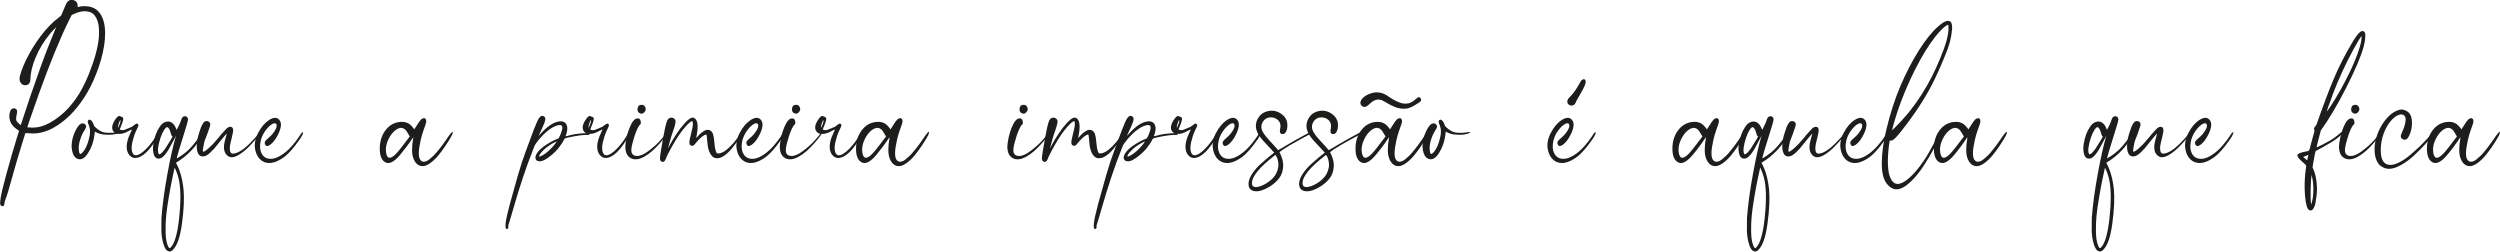 <?xml version="1.0" encoding="UTF-8"?><svg id="Layer_1" xmlns="http://www.w3.org/2000/svg" viewBox="0 0 464.97 46.79"><defs><style>.cls-1{fill:#1d1d1b;}</style></defs><g><path class="cls-1" d="M15.75,1.15c1.3,0,2.27,.47,2.9,1.42,.6,.9,.9,2.1,.9,3.59,0,.82-.07,1.63-.2,2.43-.27,1.63-.74,3.32-1.42,5.05-.67,1.74-1.45,3.26-2.31,4.56-.79,1.21-1.65,2.28-2.56,3.19-.67,.67-1.45,1.3-2.31,1.89-1.27,.84-2.54,1.34-3.8,1.5-.54,.06-1.09,.06-1.64,0-.12-.01-.28-.02-.47-.02l-.13,.02-.4,1.28c-.67,2.1-1.54,5.03-2.58,8.8-.18,.66-.32,1.13-.43,1.42-.02,.04-.06,.18-.13,.39-.08,.22-.13,.38-.18,.48-.12,.36-.18,.61-.18,.76,0,.18-.07,.31-.2,.4-.12,.06-.23,.06-.34,0-.04-.03-.1-.08-.16-.16-.06-.1-.09-.26-.09-.47,0-.1,.04-.42,.11-.94,.12-.76,.49-2.3,1.12-4.6,.67-2.44,1.32-4.66,1.93-6.65,.04-.18,.1-.36,.17-.55,.07-.19,.12-.33,.15-.42l.04-.16s-.07-.1-.2-.18c-.34-.22-.64-.46-.88-.72-.39-.4-.62-.9-.7-1.48-.04-.27-.04-.51,0-.72,.06-.45,.18-.76,.36-.94,.15-.13,.33-.19,.53-.17s.36,.12,.46,.28c.09,.15,.1,.39,.02,.72-.09,.39-.13,.73-.13,1.01,0,.15,.04,.28,.11,.38,.13,.18,.25,.31,.34,.38,.25,.24,.4,.34,.43,.31,.06-.19,.13-.4,.2-.63,.85-2.68,2.01-6.05,3.46-10.11,.64-1.83,1.47-3.95,2.47-6.38,.13-.33,.26-.64,.38-.92l.07-.13h-.02s-.2,.18-.46,.46c-.26,.28-.45,.49-.57,.64-1.18,1.38-2.12,2.91-2.81,4.6-.6,1.44-.91,2.73-.94,3.89,0,.37-.07,.65-.2,.83-.08,.12-.19,.22-.36,.29-.22,.1-.48,.11-.76,.02-.28-.1-.49-.33-.63-.67-.1-.27-.1-.61,0-1.01,.3-1.18,.89-2.58,1.77-4.18,.85-1.53,1.79-2.9,2.81-4.13,.58-.69,1.18-1.31,1.8-1.86,.15-.13,.56-.47,1.24-1.01,.06-.06,.21-.39,.45-.99,.31-.76,.53-1.24,.64-1.44,.11-.19,.28-.34,.51-.45,.09-.04,.24-.07,.45-.07,.16,0,.31,.03,.45,.09,.45,.21,.65,.57,.61,1.08,0,.1,.01,.16,.04,.16,.39-.12,.82-.18,1.3-.18Zm2.63,5.88c.06-.73,.06-1.39,0-1.98-.09-.88-.34-1.59-.74-2.13-.3-.42-.75-.68-1.35-.79-.78-.13-1.64,.03-2.58,.49l-.38,.18-.49,.97c-1.69,3.41-3.57,8-5.64,13.77-1.44,4.06-2.14,6.1-2.11,6.13,.07,0,.15,0,.22,.02,.51,.06,1,.06,1.46,0,1.08-.13,2.2-.6,3.37-1.39,.81-.55,1.51-1.13,2.11-1.72,.6-.59,1.23-1.34,1.89-2.26,.84-1.18,1.64-2.71,2.4-4.58,1.05-2.62,1.66-4.86,1.84-6.72Z"/><path class="cls-1" d="M21.99,24.57c.1-.01,.16,0,.16,.07,0,.04-.05,.09-.16,.13-.17,.08-.43,.15-.79,.22-.36,.08-.88,.09-1.56,.06-.68-.04-1.28-.19-1.79-.46l-.22-.11-.02,.29c-.15,1.44-.58,2.7-1.3,3.8-.27,.42-.56,.72-.88,.9-.31,.17-.61,.2-.9,.11-.64-.19-1.03-.82-1.17-1.89-.06-.37-.05-.82,.02-1.33,.1-.69,.33-1.38,.67-2.07,.34-.69,.68-1.12,1.01-1.28,.09-.04,.2-.07,.34-.07,.25,.03,.43,.13,.54,.31,.04,.08,.07,.18,.07,.31,0,.15-.09,.36-.27,.63-.34,.49-.64,1.15-.88,1.95-.18,.63-.25,1.2-.2,1.71,.04,.52,.14,.79,.29,.79,.09,0,.22-.1,.4-.29,.18-.19,.34-.42,.49-.67,.36-.63,.64-1.44,.83-2.45,.04-.19,.07-.46,.07-.81,0-.42-.08-.8-.22-1.15-.13-.28-.2-.5-.2-.65,0-.13,.05-.24,.16-.31,.1-.07,.22-.08,.34-.02,.25,.15,.46,.47,.63,.97,.03,.12,.11,.25,.25,.38,.34,.33,.69,.58,1.04,.76,.35,.18,.74,.28,1.18,.29,.43,.02,.76,.02,.99,0,.22-.01,.58-.06,1.08-.13Z"/><path class="cls-1" d="M29.4,24.73c.06-.1,.13-.17,.2-.19,.07-.02,.12,0,.13,.06,.01,.06,0,.16-.07,.29-1.65,3-3.16,4.49-4.54,4.49-.09,0-.19-.01-.31-.04-.27-.07-.52-.24-.74-.49-.22-.25-.37-.58-.45-.97-.18-.88,.07-2.01,.74-3.37,.13-.27,.2-.42,.2-.45,0,.02-.02,.03-.07,.04-.12,.06-.22,.1-.29,.13-.17,.08-.28,.13-.34,.16-.33,.22-.76,.39-1.28,.49-.34,.04-.61,.04-.79,0-.36-.07-.62-.27-.79-.58-.3-.6-.1-1.35,.58-2.27,.31-.42,.58-.55,.79-.4,.01,.02,.09,.04,.22,.09,.15,.04,.25,.12,.31,.22,.09,.18-.04,.7-.4,1.55-.03,.08-.06,.16-.1,.26-.04,.1-.07,.18-.1,.24l-.02,.07s.04,.06,.13,.09c.3,.1,.62,.08,.97-.09,.13-.07,.25-.12,.34-.13,.06-.01,.19-.07,.4-.18,.15-.07,.25-.11,.29-.11,.06,0,.14-.05,.25-.16,.04-.03,.12-.08,.22-.16,.04-.03,.1-.07,.18-.13,.07-.06,.12-.09,.13-.09,.1-.07,.17-.11,.2-.11,.09-.01,.17,.01,.25,.08,.07,.07,.11,.15,.11,.26,0,.08-.12,.36-.36,.85-.15,.3-.29,.65-.43,1.04-.13,.4-.25,.83-.36,1.29-.1,.46-.14,.9-.1,1.31,.04,.41,.16,.72,.37,.93,.09,.09,.22,.13,.4,.13,.49,0,1.14-.4,1.94-1.21,.8-.81,1.52-1.79,2.15-2.94Zm-7.28-1.3c.24-.54,.33-.9,.27-1.08-.02-.04-.04-.01-.09,.09l-.04,.07c-.18,.42-.28,.77-.31,1.06l.02,.2s.07-.11,.16-.34Z"/><path class="cls-1" d="M37.53,24.77c.13-.19,.23-.25,.29-.16,.03,.06,0,.17-.07,.31-1.14,2.25-2.82,4.03-5.03,5.35,.75,1.33,1.22,3.01,1.42,5.03,.15,1.6,.05,3.68-.29,6.24-.34,2.56-.92,4.21-1.73,4.96-.24,.24-.49,.32-.74,.25-.43-.1-.77-.59-1.01-1.45-.24-.86-.36-1.73-.36-2.61s0-1.61,.02-2.19c.18-2.4,.55-5.1,1.1-8.11,.55-3.01,1.07-5.33,1.55-6.96l.07-.22-.2,.4c-.24,.45-.61,1.14-1.12,2.07-.54,.93-1.03,1.5-1.48,1.73-.13,.06-.28,.09-.43,.09s-.28-.02-.38-.07c-.33-.15-.54-.52-.63-1.12-.09-.49-.08-1.02,.02-1.57,.21-1.27,.59-2.31,1.15-3.12,.27-.42,.56-.7,.88-.85,.27-.13,.52-.19,.76-.18,.24,.02,.47,.1,.7,.27,.3,.22,.55,.58,.74,1.08l.09,.22,.27-.52c.21-.4,.35-.72,.43-.94,.15-.48,.28-.78,.4-.9s.26-.18,.43-.19c.16,0,.31,.05,.43,.17,.1,.12,.16,.26,.16,.43,0,.22-.24,1.09-.72,2.58-.91,2.88-1.37,4.44-1.37,4.69,.6-.36,1.13-.72,1.59-1.09,.46-.37,.9-.79,1.3-1.27,.4-.48,.7-.85,.89-1.1,.19-.25,.48-.67,.89-1.26Zm-6.85,2.94c.1-.15,.27-.41,.51-.79,.23-.37,.45-.72,.64-1.04,.19-.32,.28-.48,.27-.48-.06,0-.13-.09-.22-.27-.04-.09-.09-.22-.13-.4-.1-.42-.25-.74-.45-.97-.08-.07-.14-.11-.2-.11-.17,0-.36,.18-.6,.55-.23,.37-.45,.83-.64,1.4-.48,1.47-.6,2.47-.36,3.01,.03,.08,.07,.1,.11,.09,.06,0,.13-.02,.2-.07,.22-.12,.52-.43,.88-.92Zm2.63,5.93c-.15-.82-.43-1.65-.83-2.47-.22,1.06-.4,1.89-.53,2.49-.13,.6-.31,1.59-.55,2.98-.24,1.38-.4,2.54-.49,3.47-.09,.93-.13,1.91-.11,2.95,.01,1.04,.13,1.85,.34,2.44,.15,.43,.29,.65,.43,.65,.03,0,.09-.04,.18-.13,.72-.72,1.24-2.5,1.56-5.35,.32-2.85,.33-5.19,.01-7.03Z"/><path class="cls-1" d="M48.25,24.62c.04-.07,.1-.09,.17-.04s.05,.15-.06,.31c-.1,.17-.34,.46-.7,.89s-.79,.91-1.3,1.44c-.51,.53-1.06,1-1.66,1.4-.6,.4-1.12,.61-1.55,.63-.39,.02-.74-.15-1.04-.49-.31-.34-.46-.81-.46-1.39,0-.33,.05-.7,.15-1.11,.1-.41,.19-.74,.27-1,.08-.25,.12-.39,.1-.4-.02-.01-.09,.06-.22,.21s-.3,.36-.51,.6c-.2,.24-.39,.46-.55,.67-.3,.39-.49,.62-.56,.7-.03,.03-.1,.11-.2,.24-.1,.13-.18,.22-.22,.28-.55,.61-1,1.03-1.33,1.24-.09,.08-.23,.15-.43,.22-.12,.04-.27,.07-.45,.07-.22,0-.43-.07-.61-.22-.18-.15-.31-.4-.4-.74-.15-.6-.13-1.35,.04-2.27,.09-.46,.19-.82,.29-1.08,0-.01,0-.04,.02-.09,.02-.04,.03-.1,.06-.17s.04-.13,.06-.19c.31-1.02,.64-1.6,.97-1.75,.16-.07,.33-.09,.49-.04,.43,.13,.58,.45,.43,.94-.42,1.26-.69,2.01-.81,2.25-.19,.42-.34,.99-.45,1.71-.09,.52-.09,.79,0,.79,.1,0,.28-.09,.54-.27,.22-.15,.65-.54,1.28-1.17,.39-.42,.76-.85,1.12-1.28,.25-.33,.43-.55,.54-.65,.07-.07,.19-.2,.34-.38,.37-.45,.67-.72,.88-.81,.13-.06,.25-.09,.34-.09,.24,.02,.4,.11,.47,.29,.07,.18,.09,.42,.03,.73-.05,.31-.12,.62-.2,.94-.08,.32-.17,.68-.26,1.07-.09,.39-.13,.72-.13,.99,0,.66,.2,.98,.61,.97,.42-.01,.9-.19,1.44-.53s1.05-.75,1.54-1.24,.88-.9,1.19-1.25c.31-.34,.56-.64,.75-.9Z"/><path class="cls-1" d="M55.75,25.2c.33-.49,.53-.69,.61-.58,.06,.08-.02,.31-.25,.72-.04,.09-.16,.28-.35,.56-.19,.28-.49,.69-.9,1.22-.41,.53-.85,1.03-1.31,1.48-.46,.46-1.01,.86-1.65,1.2-.64,.34-1.25,.52-1.83,.52-.69-.01-1.27-.25-1.73-.72-.46-.46-.76-1.09-.9-1.89-.16-.97,.03-1.99,.6-3.05,.56-1.06,1.24-1.85,2.02-2.35,.79-.5,1.4-.53,1.83-.08,.52,.52,.48,1.42-.13,2.7-.46,.96-.99,1.64-1.57,2.04-.48,.31-.79,.24-.92-.22-.06-.19-.03-.37,.08-.52,.11-.15,.31-.35,.61-.6s.54-.49,.73-.73c.64-.79,.88-1.38,.72-1.77-.15-.3-.48-.28-.99,.07-.24,.17-.49,.4-.74,.7-.57,.66-.96,1.39-1.17,2.2-.24,.99-.18,1.81,.17,2.47,.35,.66,.92,.98,1.7,.97,.75-.01,1.59-.37,2.52-1.08,.93-.7,1.89-1.79,2.88-3.26Z"/><path class="cls-1" d="M83.67,25.02c.33-.45,.51-.6,.54-.45,.01,.12-.04,.31-.16,.58-.06,.1-.18,.32-.36,.64-.18,.32-.48,.79-.9,1.42-.42,.62-.85,1.19-1.28,1.72-.43,.52-.92,.99-1.47,1.39-.55,.4-1.04,.6-1.49,.58-.57-.01-1.03-.3-1.38-.85-.35-.55-.53-1.26-.53-2.11,0-.72,.07-1.44,.2-2.16,.03-.16,.04-.25,.02-.25s-.08,.09-.2,.27c-.63,.96-1.39,1.97-2.27,3.03-1.17,1.39-2.13,1.81-2.88,1.26-.6-.43-.89-1.27-.88-2.49,.02-1.47,.44-2.68,1.28-3.64,.76-.87,1.73-1.3,2.9-1.3,.22,0,.44,.03,.64,.09,.2,.06,.37,.13,.52,.21,.14,.08,.28,.19,.42,.31,.13,.13,.24,.24,.3,.33s.15,.19,.24,.29l.11,.18c.37-.6,.68-1.07,.92-1.42,.24-.34,.46-.55,.67-.63,.21-.07,.37-.06,.47,.04,.1,.1,.16,.23,.18,.38,.01,.17-.02,.38-.11,.65s-.23,.68-.43,1.22c-.19,.55-.36,1.12-.49,1.72-.45,1.95-.47,3.18-.07,3.71,.18,.22,.39,.34,.63,.34,.16,0,.34-.04,.53-.12,.19-.08,.38-.21,.58-.38,.2-.17,.4-.34,.58-.51,.19-.16,.4-.39,.64-.67,.24-.28,.44-.52,.6-.72,.16-.19,.36-.46,.6-.79,.24-.33,.41-.56,.51-.71,.1-.14,.25-.37,.46-.67,.21-.31,.33-.48,.36-.51Zm-11.88,3.23c.16,1.33,.79,1.45,1.86,.36,.42-.42,1.27-1.5,2.56-3.23-.09-.13-.21-.33-.36-.6-.15-.26-.28-.46-.39-.58-.11-.13-.24-.23-.39-.3-.43-.22-.93-.13-1.48,.28-.55,.41-1.01,1.01-1.38,1.8-.37,.79-.51,1.55-.42,2.28Z"/><path class="cls-1" d="M109.36,24.75c.18,.02,.27,.08,.26,.2,0,.12-.13,.17-.37,.16-.46-.04-1.28,.03-2.45,.24s-1.77,.36-1.82,.48c-.18,.42-.55,.99-1.1,1.71-.52,.64-1.19,1.26-2.01,1.84-.82,.58-1.46,.76-1.94,.52-.17-.07-.27-.2-.31-.38-.12-.34,.04-.79,.49-1.35,.31-.39,.82-.82,1.53-1.28,.7-.46,1.38-.82,2.02-1.06l.22-.09s.11-.19,.25-.47c.13-.28,.26-.62,.37-1s.12-.65,.03-.82c-.08-.13-.22-.2-.43-.2s-.48,.07-.81,.2c-.33,.13-.68,.33-1.06,.6-.37,.26-.79,.62-1.25,1.08s-.89,.97-1.29,1.54l-.22,.34-.38,.97c-1.18,2.94-2.42,6.65-3.71,11.14-.07,.3-.19,.69-.34,1.17-.15,.48-.22,.73-.22,.74-.22,.64-.32,1-.29,1.08,.03,.07,.03,.17-.01,.28-.04,.11-.09,.18-.15,.19-.09,.01-.17,0-.25-.04-.1-.1-.13-.48-.07-1.12,.08-.64,.33-1.78,.76-3.41,.57-2.1,1.07-3.88,1.5-5.35,.55-1.9,1.04-3.39,1.46-4.47,.03-.07,.21-.56,.54-1.46,.76-2.11,1.29-3.48,1.59-4.11,.25-.55,.49-.89,.72-1.01,.16-.09,.33-.09,.51,.01,.17,.1,.27,.25,.3,.46,.03,.24-.16,.8-.56,1.68l-.7,1.53c.07-.09,.16-.18,.25-.27,1.39-1.57,2.64-2.39,3.73-2.45,.73-.04,1.18,.28,1.33,.97,.09,.46,0,1.03-.25,1.68l-.02,.04c-.02,.06,0,.09,.02,.09s.16-.03,.38-.09l.13-.04c1.05-.3,2.25-.45,3.59-.45Zm-8.78,4.29c.46-.19,.94-.52,1.44-.97s.87-.85,1.13-1.2c.26-.35,.39-.54,.37-.57-.02-.01-.31,.13-.88,.45-.63,.37-1.14,.76-1.54,1.15-.4,.39-.64,.69-.74,.9-.1,.21-.11,.32-.03,.34,.01,0,.1-.03,.25-.09Z"/><path class="cls-1" d="M116.91,24.73c.06-.1,.13-.17,.2-.19,.07-.02,.12,0,.13,.06,.01,.06,0,.16-.07,.29-1.65,3-3.16,4.49-4.54,4.49-.09,0-.19-.01-.31-.04-.27-.07-.52-.24-.74-.49-.22-.25-.37-.58-.45-.97-.18-.88,.07-2.01,.74-3.37,.13-.27,.2-.42,.2-.45,0,.02-.02,.03-.07,.04-.12,.06-.22,.1-.29,.13-.17,.08-.28,.13-.34,.16-.33,.22-.76,.39-1.28,.49-.34,.04-.61,.04-.79,0-.36-.07-.62-.27-.79-.58-.3-.6-.1-1.35,.58-2.27,.31-.42,.58-.55,.79-.4,.01,.02,.09,.04,.22,.09,.15,.04,.25,.12,.31,.22,.09,.18-.04,.7-.4,1.55-.03,.08-.06,.16-.1,.26-.04,.1-.07,.18-.1,.24l-.02,.07s.04,.06,.13,.09c.3,.1,.62,.08,.97-.09,.13-.07,.25-.12,.34-.13,.06-.01,.19-.07,.4-.18,.15-.07,.25-.11,.29-.11,.06,0,.14-.05,.25-.16,.04-.03,.12-.08,.22-.16,.04-.03,.1-.07,.18-.13,.07-.06,.12-.09,.13-.09,.1-.07,.17-.11,.2-.11,.09-.01,.17,.01,.25,.08,.07,.07,.11,.15,.11,.26,0,.08-.12,.36-.36,.85-.15,.3-.29,.65-.43,1.04-.13,.4-.25,.83-.36,1.29-.1,.46-.14,.9-.1,1.31,.04,.41,.16,.72,.37,.93,.09,.09,.22,.13,.4,.13,.49,0,1.14-.4,1.94-1.21,.8-.81,1.52-1.79,2.15-2.94Zm-7.28-1.3c.24-.54,.33-.9,.27-1.08-.02-.04-.04-.01-.09,.09l-.04,.07c-.18,.42-.28,.77-.31,1.06l.02,.2s.07-.11,.16-.34Z"/><path class="cls-1" d="M123.96,24.71c.09-.13,.16-.16,.2-.09,.03,.06,.01,.14-.04,.25-.1,.15-.26,.37-.47,.65-.21,.28-.54,.68-.98,1.18-.44,.5-.89,.96-1.35,1.37-.46,.41-.96,.77-1.52,1.08-.55,.31-1.06,.47-1.53,.48-.17,0-.29,0-.38-.02-.43-.07-.79-.27-1.06-.58s-.43-.72-.49-1.21c-.06-.42-.04-.88,.04-1.37,.21-1.35,.56-2.49,1.06-3.44,.34-.64,.71-.97,1.1-.99,.31-.03,.51,.11,.6,.43,.08,.31,.08,.52-.01,.61-.03,.08-.08,.14-.15,.2-.07,.06-.11,.1-.12,.11-.1,.18-.2,.36-.29,.53-.09,.17-.17,.35-.24,.54-.07,.19-.12,.34-.17,.45s-.1,.29-.18,.54c-.08,.25-.13,.43-.16,.55-.36,1.15-.48,1.94-.36,2.36,.13,.43,.46,.66,.97,.67,.6,.03,1.33-.28,2.2-.94,.87-.66,1.58-1.29,2.12-1.89,.55-.6,.95-1.09,1.2-1.46Zm-4.96-3.64c-.31-.15-.46-.41-.43-.79,.03-.43,.2-.69,.52-.76,.43-.1,.74,.03,.92,.4,.18,.37,.1,.72-.25,1.03-.22,.21-.48,.25-.76,.11Z"/><path class="cls-1" d="M137.73,24.82c.19-.25,.3-.3,.31-.13,.01,.1-.02,.22-.11,.36-.22,.39-.48,.78-.75,1.17-.28,.39-.64,.86-1.08,1.4-.44,.55-.91,.99-1.4,1.33s-.96,.5-1.39,.48c-.34,0-.64-.13-.88-.4-.39-.4-.65-1.01-.79-1.82,0-.04-.04-.39-.11-1.03-.04-.58-.09-.95-.13-1.1-.02-.06-.04-.08-.09-.07-.34,.09-.74,.36-1.19,.81-.33,.33-.64,.68-.94,1.06-.17,.21-.36,.28-.58,.22-.22-.06-.35-.22-.38-.49-.04-.22,.08-.91,.38-2.04,.18-.69,.27-1.18,.27-1.48,0-.37-.05-.56-.16-.56-.22,.03-.62,.36-1.19,.99-.79,.87-1.64,2.11-2.54,3.73-.52,.91-.93,1.72-1.21,2.43-.08,.19-.18,.32-.31,.38-.16,.08-.31,.07-.45-.02-.18-.12-.27-.31-.27-.58s.08-.88,.25-1.84c.15-.81,.25-1.37,.29-1.68,.12-.69,.25-1.38,.4-2.09,.15-.66,.28-1.12,.39-1.37,.11-.25,.27-.43,.46-.52,.21-.1,.43-.11,.65-.02s.37,.25,.45,.47c.07,.24-.04,.81-.36,1.71s-.54,1.61-.67,2.13c-.03,.1-.06,.24-.1,.39-.04,.16-.07,.29-.1,.39-.03,.1-.05,.18-.07,.22-.06,.18-.09,.28-.09,.31l.04-.04s.07-.11,.11-.19c.04-.08,.09-.17,.13-.26,.4-.75,.84-1.47,1.3-2.16,.46-.72,.95-1.36,1.47-1.93,.52-.57,.92-.91,1.22-1.03,.22-.1,.43-.1,.61,0,.27,.15,.46,.44,.56,.88,.04,.19,.07,.43,.07,.72,.01,.4-.04,.95-.18,1.64l-.09,.49,.16-.16c.49-.6,1-1.03,1.53-1.28,.1-.06,.25-.09,.43-.09,.19,0,.34,.03,.45,.09,.27,.15,.46,.39,.57,.72,.11,.33,.2,.88,.26,1.64,.04,.61,.12,1.07,.21,1.37,.1,.3,.18,.47,.24,.51,.06,.04,.14,.06,.25,.06,.24,0,.5-.06,.77-.19,.28-.13,.54-.3,.8-.51,.25-.21,.5-.43,.73-.66s.46-.49,.69-.76c.22-.28,.41-.51,.55-.71,.14-.19,.28-.38,.4-.56,.13-.18,.2-.28,.21-.29Z"/><path class="cls-1" d="M145.32,25.2c.33-.49,.53-.69,.61-.58,.06,.08-.02,.31-.25,.72-.04,.09-.16,.28-.35,.56-.19,.28-.49,.69-.9,1.22-.41,.53-.85,1.03-1.31,1.48-.46,.46-1.01,.86-1.65,1.2-.64,.34-1.25,.52-1.83,.52-.69-.01-1.27-.25-1.73-.72-.46-.46-.76-1.09-.9-1.89-.16-.97,.03-1.99,.6-3.05,.56-1.06,1.24-1.85,2.02-2.35,.79-.5,1.4-.53,1.83-.08,.52,.52,.48,1.42-.13,2.7-.46,.96-.99,1.64-1.57,2.04-.48,.31-.79,.24-.92-.22-.06-.19-.03-.37,.08-.52,.11-.15,.31-.35,.61-.6s.54-.49,.73-.73c.64-.79,.88-1.38,.72-1.77-.15-.3-.48-.28-.99,.07-.24,.17-.49,.4-.74,.7-.57,.66-.96,1.39-1.17,2.2-.24,.99-.18,1.81,.17,2.47,.35,.66,.92,.98,1.7,.97,.75-.01,1.59-.37,2.52-1.08,.93-.7,1.89-1.79,2.88-3.26Z"/><path class="cls-1" d="M152.69,24.71c.09-.13,.16-.16,.2-.09,.03,.06,.01,.14-.04,.25-.1,.15-.26,.37-.47,.65-.21,.28-.54,.68-.98,1.18-.44,.5-.89,.96-1.35,1.37-.46,.41-.96,.77-1.52,1.08-.55,.31-1.06,.47-1.53,.48-.17,0-.29,0-.38-.02-.43-.07-.79-.27-1.06-.58s-.43-.72-.49-1.21c-.06-.42-.04-.88,.04-1.37,.21-1.35,.56-2.49,1.06-3.44,.34-.64,.71-.97,1.1-.99,.31-.03,.51,.11,.6,.43,.08,.31,.08,.52-.01,.61-.03,.08-.08,.14-.15,.2-.07,.06-.11,.1-.12,.11-.1,.18-.2,.36-.29,.53-.09,.17-.17,.35-.24,.54-.07,.19-.12,.34-.17,.45s-.1,.29-.18,.54c-.08,.25-.13,.43-.16,.55-.36,1.15-.48,1.94-.36,2.36,.13,.43,.46,.66,.97,.67,.6,.03,1.33-.28,2.2-.94,.87-.66,1.58-1.29,2.12-1.89,.55-.6,.95-1.09,1.2-1.46Zm-4.96-3.64c-.31-.15-.46-.41-.43-.79,.03-.43,.2-.69,.52-.76,.43-.1,.74,.03,.92,.4,.18,.37,.1,.72-.25,1.03-.22,.21-.48,.25-.76,.11Z"/><path class="cls-1" d="M160.15,24.73c.06-.1,.13-.17,.2-.19,.07-.02,.12,0,.13,.06,.01,.06,0,.16-.07,.29-1.65,3-3.16,4.49-4.54,4.49-.09,0-.19-.01-.31-.04-.27-.07-.52-.24-.74-.49-.22-.25-.37-.58-.45-.97-.18-.88,.07-2.01,.74-3.37,.13-.27,.2-.42,.2-.45,0,.02-.02,.03-.07,.04-.12,.06-.22,.1-.29,.13-.17,.08-.28,.13-.34,.16-.33,.22-.76,.39-1.28,.49-.34,.04-.61,.04-.79,0-.36-.07-.62-.27-.79-.58-.3-.6-.1-1.35,.58-2.27,.31-.42,.58-.55,.79-.4,.01,.02,.09,.04,.22,.09,.15,.04,.25,.12,.31,.22,.09,.18-.04,.7-.4,1.55-.03,.08-.06,.16-.1,.26-.04,.1-.07,.18-.1,.24l-.02,.07s.04,.06,.13,.09c.3,.1,.62,.08,.97-.09,.13-.07,.25-.12,.34-.13,.06-.01,.19-.07,.4-.18,.15-.07,.25-.11,.29-.11,.06,0,.14-.05,.25-.16,.04-.03,.12-.08,.22-.16,.04-.03,.1-.07,.18-.13,.07-.06,.12-.09,.13-.09,.1-.07,.17-.11,.2-.11,.09-.01,.17,.01,.25,.08,.07,.07,.11,.15,.11,.26,0,.08-.12,.36-.36,.85-.15,.3-.29,.65-.43,1.04-.13,.4-.25,.83-.36,1.29-.1,.46-.14,.9-.1,1.31,.04,.41,.16,.72,.37,.93,.09,.09,.22,.13,.4,.13,.49,0,1.14-.4,1.94-1.21,.8-.81,1.52-1.79,2.15-2.94Zm-7.28-1.3c.24-.54,.33-.9,.27-1.08-.02-.04-.04-.01-.09,.09l-.04,.07c-.18,.42-.28,.77-.31,1.06l.02,.2s.07-.11,.16-.34Z"/><path class="cls-1" d="M172.25,25.02c.33-.45,.51-.6,.54-.45,.01,.12-.04,.31-.16,.58-.06,.1-.18,.32-.36,.64-.18,.32-.48,.79-.9,1.42-.42,.62-.85,1.19-1.28,1.72-.43,.52-.92,.99-1.47,1.39-.55,.4-1.04,.6-1.49,.58-.57-.01-1.03-.3-1.38-.85-.35-.55-.53-1.26-.53-2.11,0-.72,.07-1.44,.2-2.16,.03-.16,.04-.25,.02-.25s-.08,.09-.2,.27c-.63,.96-1.39,1.97-2.27,3.03-1.17,1.39-2.13,1.81-2.88,1.26-.6-.43-.89-1.27-.88-2.49,.02-1.47,.44-2.68,1.28-3.64,.76-.87,1.73-1.3,2.9-1.3,.22,0,.44,.03,.64,.09,.2,.06,.37,.13,.52,.21,.14,.08,.28,.19,.42,.31,.13,.13,.24,.24,.3,.33s.15,.19,.24,.29l.11,.18c.37-.6,.68-1.07,.92-1.42,.24-.34,.46-.55,.67-.63,.21-.07,.37-.06,.47,.04,.1,.1,.16,.23,.18,.38,.01,.17-.02,.38-.11,.65s-.23,.68-.43,1.22c-.19,.55-.36,1.12-.49,1.72-.45,1.95-.47,3.18-.07,3.71,.18,.22,.39,.34,.63,.34,.16,0,.34-.04,.53-.12,.19-.08,.38-.21,.58-.38,.2-.17,.4-.34,.58-.51,.19-.16,.4-.39,.64-.67,.24-.28,.44-.52,.6-.72,.16-.19,.36-.46,.6-.79,.24-.33,.41-.56,.51-.71,.1-.14,.25-.37,.46-.67,.21-.31,.33-.48,.36-.51Zm-11.88,3.23c.16,1.33,.79,1.45,1.86,.36,.42-.42,1.27-1.5,2.56-3.23-.09-.13-.21-.33-.36-.6-.15-.26-.28-.46-.39-.58-.11-.13-.24-.23-.39-.3-.43-.22-.93-.13-1.48,.28-.55,.41-1.01,1.01-1.38,1.8-.37,.79-.51,1.55-.42,2.28Z"/><path class="cls-1" d="M195.01,24.71c.09-.13,.16-.16,.2-.09,.03,.06,.01,.14-.04,.25-.1,.15-.26,.37-.47,.65-.21,.28-.54,.68-.98,1.18-.44,.5-.89,.96-1.35,1.37-.46,.41-.96,.77-1.52,1.08-.55,.31-1.06,.47-1.53,.48-.17,0-.29,0-.38-.02-.43-.07-.79-.27-1.06-.58s-.43-.72-.49-1.21c-.06-.42-.04-.88,.04-1.37,.21-1.35,.56-2.49,1.06-3.44,.34-.64,.71-.97,1.1-.99,.31-.03,.51,.11,.6,.43,.08,.31,.08,.52-.01,.61-.03,.08-.08,.14-.15,.2-.07,.06-.11,.1-.12,.11-.1,.18-.2,.36-.29,.53-.09,.17-.17,.35-.24,.54-.07,.19-.12,.34-.17,.45s-.1,.29-.18,.54c-.08,.25-.13,.43-.16,.55-.36,1.15-.48,1.94-.36,2.36,.13,.43,.46,.66,.97,.67,.6,.03,1.33-.28,2.2-.94,.87-.66,1.58-1.29,2.12-1.89,.55-.6,.95-1.09,1.2-1.46Zm-4.96-3.64c-.31-.15-.46-.41-.43-.79,.03-.43,.2-.69,.52-.76,.43-.1,.74,.03,.92,.4,.18,.37,.1,.72-.25,1.03-.22,.21-.48,.25-.76,.11Z"/><path class="cls-1" d="M208.77,24.82c.19-.25,.3-.3,.31-.13,.01,.1-.02,.22-.11,.36-.22,.39-.48,.78-.75,1.17-.28,.39-.64,.86-1.08,1.4-.44,.55-.91,.99-1.4,1.33s-.96,.5-1.39,.48c-.34,0-.64-.13-.88-.4-.39-.4-.65-1.01-.79-1.82,0-.04-.04-.39-.11-1.03-.04-.58-.09-.95-.13-1.1-.02-.06-.04-.08-.09-.07-.34,.09-.74,.36-1.19,.81-.33,.33-.64,.68-.94,1.06-.17,.21-.36,.28-.58,.22-.22-.06-.35-.22-.38-.49-.04-.22,.08-.91,.38-2.04,.18-.69,.27-1.18,.27-1.48,0-.37-.05-.56-.16-.56-.22,.03-.62,.36-1.19,.99-.79,.87-1.64,2.11-2.54,3.73-.52,.91-.93,1.72-1.21,2.43-.08,.19-.18,.32-.31,.38-.16,.08-.31,.07-.45-.02-.18-.12-.27-.31-.27-.58s.08-.88,.25-1.84c.15-.81,.25-1.37,.29-1.68,.12-.69,.25-1.38,.4-2.09,.15-.66,.28-1.12,.39-1.37,.11-.25,.27-.43,.46-.52,.21-.1,.43-.11,.65-.02s.37,.25,.45,.47c.07,.24-.04,.81-.36,1.71s-.54,1.61-.67,2.13c-.03,.1-.06,.24-.1,.39-.04,.16-.07,.29-.1,.39-.03,.1-.05,.18-.07,.22-.06,.18-.09,.28-.09,.31l.04-.04s.07-.11,.11-.19c.04-.08,.09-.17,.13-.26,.4-.75,.84-1.47,1.3-2.16,.46-.72,.95-1.36,1.47-1.93,.52-.57,.92-.91,1.22-1.03,.22-.1,.43-.1,.61,0,.27,.15,.46,.44,.56,.88,.04,.19,.07,.43,.07,.72,.01,.4-.04,.95-.18,1.64l-.09,.49,.16-.16c.49-.6,1-1.03,1.53-1.28,.1-.06,.25-.09,.43-.09,.19,0,.34,.03,.45,.09,.27,.15,.46,.39,.57,.72,.11,.33,.2,.88,.26,1.64,.04,.61,.12,1.07,.21,1.37,.1,.3,.18,.47,.24,.51,.06,.04,.14,.06,.25,.06,.24,0,.5-.06,.77-.19,.28-.13,.54-.3,.8-.51,.25-.21,.5-.43,.73-.66s.46-.49,.69-.76c.22-.28,.41-.51,.55-.71,.14-.19,.28-.38,.4-.56,.13-.18,.2-.28,.21-.29Z"/><path class="cls-1" d="M218.77,24.75c.18,.02,.27,.08,.26,.2,0,.12-.13,.17-.37,.16-.46-.04-1.28,.03-2.45,.24s-1.77,.36-1.82,.48c-.18,.42-.55,.99-1.1,1.71-.52,.64-1.19,1.26-2.01,1.84-.82,.58-1.46,.76-1.94,.52-.17-.07-.27-.2-.31-.38-.12-.34,.04-.79,.49-1.35,.31-.39,.82-.82,1.53-1.28,.7-.46,1.38-.82,2.02-1.06l.22-.09s.11-.19,.25-.47c.13-.28,.26-.62,.37-1,.11-.38,.12-.65,.03-.82-.08-.13-.22-.2-.43-.2s-.48,.07-.81,.2-.68,.33-1.06,.6c-.37,.26-.79,.62-1.25,1.08s-.89,.97-1.29,1.54l-.22,.34-.38,.97c-1.18,2.94-2.42,6.65-3.71,11.14-.07,.3-.19,.69-.34,1.17-.15,.48-.22,.73-.22,.74-.22,.64-.32,1-.29,1.08,.03,.07,.03,.17-.01,.28-.04,.11-.09,.18-.15,.19-.09,.01-.17,0-.25-.04-.1-.1-.13-.48-.07-1.12,.08-.64,.33-1.78,.76-3.41,.57-2.1,1.07-3.88,1.5-5.35,.55-1.9,1.04-3.39,1.46-4.47,.03-.07,.21-.56,.54-1.46,.76-2.11,1.29-3.48,1.59-4.11,.25-.55,.49-.89,.72-1.01,.16-.09,.33-.09,.51,.01,.17,.1,.27,.25,.3,.46,.03,.24-.16,.8-.56,1.68l-.7,1.53c.07-.09,.16-.18,.25-.27,1.39-1.57,2.64-2.39,3.73-2.45,.73-.04,1.18,.28,1.33,.97,.09,.46,0,1.03-.25,1.68l-.02,.04c-.01,.06,0,.09,.02,.09s.16-.03,.38-.09l.13-.04c1.05-.3,2.25-.45,3.59-.45Zm-8.78,4.29c.46-.19,.94-.52,1.44-.97s.87-.85,1.13-1.2c.26-.35,.38-.54,.37-.57-.01-.01-.31,.13-.88,.45-.63,.37-1.14,.76-1.54,1.15-.4,.39-.64,.69-.74,.9-.1,.21-.11,.32-.03,.34,.01,0,.1-.03,.25-.09Z"/><path class="cls-1" d="M226.32,24.73c.06-.1,.13-.17,.2-.19s.12,0,.13,.06c.01,.06,0,.16-.07,.29-1.65,3-3.16,4.49-4.54,4.49-.09,0-.19-.01-.31-.04-.27-.07-.52-.24-.74-.49-.22-.25-.37-.58-.45-.97-.18-.88,.07-2.01,.74-3.37,.13-.27,.2-.42,.2-.45,0,.02-.02,.03-.07,.04-.12,.06-.22,.1-.29,.13-.17,.08-.28,.13-.34,.16-.33,.22-.76,.39-1.28,.49-.34,.04-.61,.04-.79,0-.36-.07-.62-.27-.79-.58-.3-.6-.1-1.35,.58-2.27,.31-.42,.58-.55,.79-.4,.01,.02,.09,.04,.22,.09,.15,.04,.25,.12,.31,.22,.09,.18-.04,.7-.4,1.55-.03,.08-.06,.16-.1,.26-.04,.1-.07,.18-.1,.24l-.02,.07s.04,.06,.13,.09c.3,.1,.62,.08,.97-.09,.13-.07,.25-.12,.34-.13,.06-.01,.19-.07,.4-.18,.15-.07,.25-.11,.29-.11,.06,0,.14-.05,.25-.16,.04-.03,.12-.08,.22-.16,.04-.03,.1-.07,.18-.13,.08-.06,.12-.09,.13-.09,.1-.07,.17-.11,.2-.11,.09-.01,.17,.01,.25,.08s.11,.15,.11,.26c0,.08-.12,.36-.36,.85-.15,.3-.29,.65-.43,1.04-.13,.4-.25,.83-.36,1.29-.1,.46-.14,.9-.1,1.31,.04,.41,.16,.72,.37,.93,.09,.09,.22,.13,.4,.13,.49,0,1.14-.4,1.94-1.21,.8-.81,1.52-1.79,2.15-2.94Zm-7.28-1.3c.24-.54,.33-.9,.27-1.08-.01-.04-.04-.01-.09,.09l-.04,.07c-.18,.42-.28,.77-.31,1.06l.02,.2s.07-.11,.16-.34Z"/><path class="cls-1" d="M233.91,25.2c.33-.49,.53-.69,.61-.58,.06,.08-.02,.31-.25,.72-.04,.09-.16,.28-.35,.56-.19,.28-.49,.69-.9,1.22-.41,.53-.85,1.03-1.31,1.48-.46,.46-1.01,.86-1.65,1.2-.64,.34-1.25,.52-1.83,.52-.69-.01-1.27-.25-1.73-.72-.46-.46-.76-1.09-.9-1.89-.17-.97,.03-1.99,.6-3.05,.56-1.06,1.23-1.85,2.02-2.35,.79-.5,1.4-.53,1.83-.08,.52,.52,.48,1.42-.13,2.7-.46,.96-.99,1.64-1.57,2.04-.48,.31-.79,.24-.92-.22-.06-.19-.03-.37,.08-.52,.11-.15,.31-.35,.61-.6,.29-.25,.54-.49,.73-.73,.64-.79,.88-1.38,.72-1.77-.15-.3-.48-.28-.99,.07-.24,.17-.49,.4-.74,.7-.57,.66-.96,1.39-1.17,2.2-.24,.99-.18,1.81,.17,2.47,.35,.66,.92,.98,1.7,.97,.75-.01,1.59-.37,2.52-1.08,.93-.7,1.89-1.79,2.88-3.26Z"/><path class="cls-1" d="M243.68,24.59c.18-.07,.28-.05,.29,.07,0,.08-.08,.16-.25,.25-3.19,1.69-5.11,2.82-5.75,3.39-.01,.02,.04,.13,.16,.35,.12,.22,.24,.55,.37,.99,.13,.44,.18,.9,.15,1.36-.04,.61-.18,1.15-.4,1.59s-.58,.9-1.08,1.35c-.54,.49-1.19,.91-1.97,1.26-.77,.34-1.43,.46-1.96,.34-.69-.15-1.03-.6-1.03-1.35,0-.55,.22-1.17,.66-1.84,.44-.67,.97-1.29,1.6-1.85,.62-.56,1.14-1.01,1.55-1.35,.41-.34,.72-.58,.93-.73l.04-.02-.02-.02c-.17-.21-.7-.79-1.59-1.73-.72-.75-1.2-1.37-1.44-1.86-.49-.96-.48-1.89,.04-2.79,.33-.57,.79-.97,1.38-1.19,.59-.22,1.16-.28,1.72-.17s1.06,.37,1.52,.77c.46,.4,.73,.89,.82,1.46,.01,.09,.02,.28,.02,.58-.01,.4-.09,.74-.24,1.01-.14,.27-.3,.42-.47,.46-.17,.04-.33,.03-.46-.03-.22-.16-.28-.46-.18-.88,.04-.19,.07-.38,.07-.56,0-.43-.15-.8-.45-1.1-.34-.33-.77-.5-1.28-.52-.76-.01-1.32,.33-1.66,1.03-.19,.39-.22,.8-.09,1.24,.15,.49,.64,1.18,1.46,2.07,.39,.42,.72,.78,.99,1.08,.27,.3,.43,.49,.49,.56,.06,.08,.1,.11,.11,.11l.52-.29c.34-.21,.77-.46,1.28-.76,.51-.3,1.04-.6,1.58-.91,.55-.31,1.06-.59,1.54-.85,.48-.26,.82-.43,1.03-.51Zm-5.95,6.58c.03-.15,.04-.3,.04-.45s0-.29-.02-.42c-.01-.13-.03-.25-.06-.38-.02-.13-.05-.24-.08-.34-.03-.1-.06-.19-.1-.27-.04-.08-.08-.15-.11-.21-.04-.06-.07-.11-.09-.16-.02-.04-.05-.08-.08-.11l-.02-.02c-2.91,2.23-4.36,3.98-4.36,5.23,0,.28,.06,.48,.18,.58,.21,.18,.52,.22,.94,.13,.33-.06,.7-.19,1.1-.4,.61-.3,1.16-.7,1.64-1.19,.55-.57,.89-1.24,1.01-2Z"/><path class="cls-1" d="M253.09,24.59c.18-.07,.28-.05,.29,.07,0,.08-.08,.16-.25,.25-3.19,1.69-5.11,2.82-5.75,3.39-.01,.02,.04,.13,.16,.35,.12,.22,.24,.55,.37,.99,.13,.44,.18,.9,.15,1.36-.04,.61-.18,1.15-.4,1.59s-.58,.9-1.08,1.35c-.54,.49-1.19,.91-1.97,1.26-.77,.34-1.43,.46-1.96,.34-.69-.15-1.03-.6-1.03-1.35,0-.55,.22-1.17,.66-1.84,.44-.67,.97-1.29,1.6-1.85,.62-.56,1.14-1.01,1.55-1.35,.41-.34,.72-.58,.93-.73l.04-.02-.02-.02c-.17-.21-.7-.79-1.59-1.73-.72-.75-1.2-1.37-1.44-1.86-.49-.96-.48-1.89,.04-2.79,.33-.57,.79-.97,1.38-1.19,.59-.22,1.16-.28,1.72-.17s1.06,.37,1.52,.77c.46,.4,.73,.89,.82,1.46,.01,.09,.02,.28,.02,.58-.01,.4-.09,.74-.24,1.01-.14,.27-.3,.42-.47,.46-.17,.04-.33,.03-.46-.03-.22-.16-.28-.46-.18-.88,.04-.19,.07-.38,.07-.56,0-.43-.15-.8-.45-1.1-.34-.33-.77-.5-1.28-.52-.76-.01-1.32,.33-1.66,1.03-.19,.39-.22,.8-.09,1.24,.15,.49,.64,1.18,1.46,2.07,.39,.42,.72,.78,.99,1.08,.27,.3,.43,.49,.49,.56,.06,.08,.1,.11,.11,.11l.52-.29c.34-.21,.77-.46,1.28-.76,.51-.3,1.04-.6,1.58-.91,.55-.31,1.06-.59,1.54-.85,.48-.26,.82-.43,1.03-.51Zm-5.95,6.58c.03-.15,.04-.3,.04-.45s0-.29-.02-.42c-.01-.13-.03-.25-.06-.38-.02-.13-.05-.24-.08-.34-.03-.1-.06-.19-.1-.27-.04-.08-.08-.15-.11-.21-.04-.06-.07-.11-.09-.16-.02-.04-.05-.08-.08-.11l-.02-.02c-2.91,2.23-4.36,3.98-4.36,5.23,0,.28,.06,.48,.18,.58,.21,.18,.52,.22,.94,.13,.33-.06,.7-.19,1.1-.4,.61-.3,1.16-.7,1.64-1.19,.55-.57,.89-1.24,1.01-2Z"/><path class="cls-1" d="M265.15,25.02c.33-.45,.51-.6,.54-.45,.01,.12-.04,.31-.16,.58-.06,.1-.18,.32-.36,.64-.18,.32-.48,.79-.9,1.42-.42,.62-.85,1.19-1.28,1.72-.43,.52-.92,.99-1.47,1.39-.55,.4-1.04,.6-1.49,.58-.57-.01-1.03-.3-1.38-.85-.35-.55-.53-1.26-.53-2.11,0-.72,.07-1.44,.2-2.16,.03-.16,.04-.25,.02-.25s-.08,.09-.2,.27c-.63,.96-1.38,1.97-2.27,3.03-1.17,1.39-2.13,1.81-2.88,1.26-.6-.43-.89-1.27-.88-2.49,.01-1.47,.44-2.68,1.28-3.64,.76-.87,1.73-1.3,2.9-1.3,.22,0,.44,.03,.64,.09,.2,.06,.38,.13,.52,.21,.14,.08,.28,.19,.42,.31,.13,.13,.24,.24,.3,.33,.07,.09,.15,.19,.24,.29l.11,.18c.37-.6,.68-1.07,.92-1.42,.24-.34,.46-.55,.67-.63,.21-.07,.37-.06,.47,.04,.1,.1,.17,.23,.18,.38,.01,.17-.02,.38-.11,.65s-.23,.68-.43,1.22c-.19,.55-.36,1.12-.49,1.72-.45,1.95-.47,3.18-.07,3.71,.18,.22,.39,.34,.63,.34,.17,0,.34-.04,.53-.12,.19-.08,.38-.21,.58-.38,.2-.17,.4-.34,.58-.51,.19-.16,.4-.39,.64-.67,.24-.28,.44-.52,.59-.72,.16-.19,.36-.46,.6-.79,.24-.33,.41-.56,.51-.71,.1-.14,.25-.37,.46-.67,.21-.31,.33-.48,.36-.51Zm-11.88,3.23c.17,1.33,.79,1.45,1.86,.36,.42-.42,1.27-1.5,2.56-3.23-.09-.13-.21-.33-.36-.6-.15-.26-.28-.46-.39-.58-.11-.13-.24-.23-.39-.3-.43-.22-.93-.13-1.48,.28-.55,.41-1.01,1.01-1.38,1.8-.37,.79-.51,1.55-.42,2.28Z"/><path class="cls-1" d="M273.24,24.57c.1-.01,.16,0,.16,.07,0,.04-.05,.09-.16,.13-.17,.08-.43,.15-.79,.22-.36,.08-.88,.09-1.56,.06-.68-.04-1.28-.19-1.79-.46l-.22-.11-.02,.29c-.15,1.44-.58,2.7-1.3,3.8-.27,.42-.56,.72-.88,.9-.31,.17-.61,.2-.9,.11-.64-.19-1.03-.82-1.17-1.89-.06-.37-.05-.82,.02-1.33,.1-.69,.33-1.38,.67-2.07,.34-.69,.68-1.12,1.01-1.28,.09-.04,.2-.07,.34-.07,.25,.03,.43,.13,.54,.31,.04,.08,.07,.18,.07,.31,0,.15-.09,.36-.27,.63-.34,.49-.64,1.15-.88,1.95-.18,.63-.25,1.2-.2,1.71,.04,.52,.14,.79,.29,.79,.09,0,.22-.1,.4-.29,.18-.19,.34-.42,.49-.67,.36-.63,.64-1.44,.83-2.45,.04-.19,.07-.46,.07-.81,0-.42-.08-.8-.22-1.15-.13-.28-.2-.5-.2-.65,0-.13,.05-.24,.16-.31,.1-.07,.22-.08,.34-.02,.25,.15,.46,.47,.63,.97,.03,.12,.11,.25,.25,.38,.34,.33,.69,.58,1.04,.76,.35,.18,.74,.28,1.18,.29,.43,.02,.76,.02,.99,0,.22-.01,.58-.06,1.08-.13Z"/><path class="cls-1" d="M296.17,25.2c.33-.49,.53-.69,.61-.58,.06,.08-.02,.31-.25,.72-.04,.09-.16,.28-.35,.56-.19,.28-.49,.69-.9,1.22-.41,.53-.85,1.03-1.31,1.48-.46,.46-1.01,.86-1.65,1.2-.64,.34-1.25,.52-1.83,.52-.69-.01-1.27-.25-1.73-.72-.46-.46-.76-1.09-.9-1.89-.17-.97,.03-1.99,.6-3.05,.56-1.06,1.23-1.85,2.02-2.35,.79-.5,1.4-.53,1.83-.08,.52,.52,.48,1.42-.13,2.7-.46,.96-.99,1.64-1.57,2.04-.48,.31-.79,.24-.92-.22-.06-.19-.03-.37,.08-.52,.11-.15,.31-.35,.61-.6,.29-.25,.54-.49,.73-.73,.64-.79,.88-1.38,.72-1.77-.15-.3-.48-.28-.99,.07-.24,.17-.49,.4-.74,.7-.57,.66-.96,1.39-1.17,2.2-.24,.99-.18,1.81,.17,2.47,.35,.66,.92,.98,1.7,.97,.75-.01,1.59-.37,2.52-1.08,.93-.7,1.89-1.79,2.88-3.26Z"/><path class="cls-1" d="M324.09,25.02c.33-.45,.51-.6,.54-.45,.01,.12-.04,.31-.16,.58-.06,.1-.18,.32-.36,.64-.18,.32-.48,.79-.9,1.42-.42,.62-.85,1.19-1.28,1.72-.43,.52-.92,.99-1.47,1.39-.55,.4-1.04,.6-1.49,.58-.57-.01-1.03-.3-1.38-.85-.35-.55-.53-1.26-.53-2.11,0-.72,.07-1.44,.2-2.16,.03-.16,.04-.25,.02-.25s-.08,.09-.2,.27c-.63,.96-1.38,1.97-2.27,3.03-1.17,1.39-2.13,1.81-2.88,1.26-.6-.43-.89-1.27-.88-2.49,.01-1.47,.44-2.68,1.28-3.64,.76-.87,1.73-1.3,2.9-1.3,.22,0,.44,.03,.64,.09,.2,.06,.38,.13,.52,.21,.14,.08,.28,.19,.42,.31,.13,.13,.24,.24,.3,.33,.07,.09,.15,.19,.24,.29l.11,.18c.37-.6,.68-1.07,.92-1.42,.24-.34,.46-.55,.67-.63,.21-.07,.37-.06,.47,.04,.1,.1,.17,.23,.18,.38,.01,.17-.02,.38-.11,.65s-.23,.68-.43,1.22c-.19,.55-.36,1.12-.49,1.72-.45,1.95-.47,3.18-.07,3.71,.18,.22,.39,.34,.63,.34,.17,0,.34-.04,.53-.12,.19-.08,.38-.21,.58-.38,.2-.17,.4-.34,.58-.51,.19-.16,.4-.39,.64-.67,.24-.28,.44-.52,.59-.72,.16-.19,.36-.46,.6-.79,.24-.33,.41-.56,.51-.71,.1-.14,.25-.37,.46-.67,.21-.31,.33-.48,.36-.51Zm-11.88,3.23c.17,1.33,.79,1.45,1.86,.36,.42-.42,1.27-1.5,2.56-3.23-.09-.13-.21-.33-.36-.6-.15-.26-.28-.46-.39-.58-.11-.13-.24-.23-.39-.3-.43-.22-.93-.13-1.48,.28-.55,.41-1.01,1.01-1.38,1.8-.37,.79-.51,1.55-.42,2.28Z"/><path class="cls-1" d="M332.42,24.77c.13-.19,.23-.25,.29-.16,.03,.06,0,.17-.07,.31-1.14,2.25-2.82,4.03-5.03,5.35,.75,1.33,1.22,3.01,1.42,5.03,.15,1.6,.05,3.68-.29,6.24s-.92,4.21-1.73,4.96c-.24,.24-.49,.32-.74,.25-.43-.1-.77-.59-1.01-1.45-.24-.86-.36-1.73-.36-2.61s0-1.61,.02-2.19c.18-2.4,.55-5.1,1.1-8.11s1.07-5.33,1.55-6.96l.07-.22-.2,.4c-.24,.45-.61,1.14-1.12,2.07-.54,.93-1.03,1.5-1.48,1.73-.13,.06-.28,.09-.43,.09s-.28-.02-.38-.07c-.33-.15-.54-.52-.63-1.12-.09-.49-.08-1.02,.02-1.57,.21-1.27,.59-2.31,1.15-3.12,.27-.42,.56-.7,.88-.85,.27-.13,.52-.19,.76-.18,.24,.02,.47,.1,.7,.27,.3,.22,.55,.58,.74,1.08l.09,.22,.27-.52c.21-.4,.35-.72,.43-.94,.15-.48,.28-.78,.4-.9,.12-.12,.26-.18,.43-.19,.17,0,.31,.05,.43,.17,.1,.12,.16,.26,.16,.43,0,.22-.24,1.09-.72,2.58-.91,2.88-1.37,4.44-1.37,4.69,.6-.36,1.13-.72,1.59-1.09,.46-.37,.9-.79,1.3-1.27,.4-.48,.7-.85,.89-1.1,.19-.25,.48-.67,.89-1.26Zm-6.85,2.94c.1-.15,.27-.41,.5-.79,.23-.37,.45-.72,.64-1.04,.19-.32,.28-.48,.27-.48-.06,0-.13-.09-.22-.27-.04-.09-.09-.22-.13-.4-.1-.42-.25-.74-.45-.97-.08-.07-.14-.11-.2-.11-.17,0-.36,.18-.59,.55-.23,.37-.45,.83-.64,1.4-.48,1.47-.6,2.47-.36,3.01,.03,.08,.07,.1,.11,.09,.06,0,.13-.02,.2-.07,.22-.12,.52-.43,.88-.92Zm2.63,5.93c-.15-.82-.43-1.65-.83-2.47-.22,1.06-.4,1.89-.53,2.49-.13,.6-.31,1.59-.55,2.98-.24,1.38-.4,2.54-.49,3.47-.09,.93-.13,1.91-.11,2.95,.01,1.04,.13,1.85,.34,2.44,.15,.43,.29,.65,.43,.65,.03,0,.09-.04,.18-.13,.72-.72,1.24-2.5,1.56-5.35,.32-2.85,.33-5.19,.01-7.03Z"/><path class="cls-1" d="M343.14,24.62c.04-.07,.1-.09,.17-.04,.07,.04,.05,.15-.06,.31-.1,.17-.34,.46-.7,.89s-.79,.91-1.3,1.44c-.51,.53-1.06,1-1.66,1.4s-1.12,.61-1.55,.63c-.39,.02-.74-.15-1.04-.49-.31-.34-.46-.81-.46-1.39,0-.33,.05-.7,.15-1.11,.1-.41,.19-.74,.27-1,.08-.25,.12-.39,.1-.4-.01-.01-.09,.06-.22,.21s-.3,.36-.51,.6c-.2,.24-.38,.46-.55,.67-.3,.39-.49,.62-.56,.7-.03,.03-.1,.11-.2,.24-.1,.13-.18,.22-.22,.28-.55,.61-1,1.03-1.33,1.24-.09,.08-.23,.15-.43,.22-.12,.04-.27,.07-.45,.07-.22,0-.43-.07-.61-.22-.18-.15-.31-.4-.4-.74-.15-.6-.13-1.35,.04-2.27,.09-.46,.19-.82,.29-1.08,0-.01,0-.04,.02-.09s.03-.1,.06-.17c.02-.07,.04-.13,.06-.19,.31-1.02,.64-1.6,.97-1.75,.17-.07,.33-.09,.49-.04,.43,.13,.58,.45,.43,.94-.42,1.26-.69,2.01-.81,2.25-.19,.42-.34,.99-.45,1.71-.09,.52-.09,.79,0,.79,.1,0,.28-.09,.54-.27,.22-.15,.65-.54,1.28-1.17,.39-.42,.76-.85,1.12-1.28,.25-.33,.43-.55,.54-.65,.08-.07,.19-.2,.34-.38,.37-.45,.67-.72,.88-.81,.13-.06,.25-.09,.34-.09,.24,.02,.4,.11,.47,.29s.09,.42,.03,.73c-.05,.31-.12,.62-.2,.94-.08,.32-.17,.68-.26,1.07-.09,.39-.13,.72-.13,.99,0,.66,.2,.98,.61,.97,.42-.01,.9-.19,1.44-.53s1.05-.75,1.54-1.24c.49-.49,.88-.9,1.19-1.25,.31-.34,.56-.64,.75-.9Z"/><path class="cls-1" d="M350.64,25.2c.33-.49,.53-.69,.61-.58,.06,.08-.02,.31-.25,.72-.04,.09-.16,.28-.35,.56-.19,.28-.49,.69-.9,1.22-.41,.53-.85,1.03-1.31,1.48-.46,.46-1.01,.86-1.65,1.2-.64,.34-1.25,.52-1.83,.52-.69-.01-1.27-.25-1.73-.72-.46-.46-.76-1.09-.9-1.89-.17-.97,.03-1.99,.6-3.05,.56-1.06,1.23-1.85,2.02-2.35,.79-.5,1.4-.53,1.83-.08,.52,.52,.48,1.42-.13,2.7-.46,.96-.99,1.64-1.57,2.04-.48,.31-.79,.24-.92-.22-.06-.19-.03-.37,.08-.52,.11-.15,.31-.35,.61-.6,.29-.25,.54-.49,.73-.73,.64-.79,.88-1.38,.72-1.77-.15-.3-.48-.28-.99,.07-.24,.17-.49,.4-.74,.7-.57,.66-.96,1.39-1.17,2.2-.24,.99-.18,1.81,.17,2.47,.35,.66,.92,.98,1.7,.97,.75-.01,1.59-.37,2.52-1.08,.93-.7,1.89-1.79,2.88-3.26Z"/><path class="cls-1" d="M362.61,3.93c.37,.19,.52,.7,.45,1.53-.08,.84-.21,1.62-.4,2.34-.21,.79-.53,1.7-.97,2.72-.85,2.07-1.64,3.8-2.36,5.21-1.45,2.8-3.35,5.68-5.71,8.65-.81,1.02-1.36,1.59-1.66,1.73-.08,.03-.18,.04-.31,.04h-.18l-.04,.22c-.18,1.06-.28,2.2-.31,3.41-.01,.75,.03,1.44,.12,2.08,.1,.64,.29,1.19,.58,1.65,.29,.46,.66,.7,1.11,.7,.55,0,1.2-.31,1.93-.92,.67-.55,1.35-1.27,2.02-2.13s1.27-1.74,1.77-2.63c.51-.88,.92-1.63,1.24-2.23s.56-1.13,.74-1.56c.12-.28,.22-.37,.31-.25,.08,.09,.07,.27-.02,.54-.21,.58-.59,1.4-1.15,2.44-.55,1.04-1.21,2.16-1.98,3.35s-1.61,2.22-2.54,3.08c-.93,.86-1.76,1.3-2.49,1.31-.69,.01-1.32-.36-1.9-1.13-.58-.77-.87-2-.87-3.67,0-1.86,.28-3.96,.85-6.31,.7-2.96,1.59-5.71,2.67-8.24,1.06-2.46,2.21-4.64,3.42-6.56,1.22-1.92,2.4-3.38,3.54-4.38,.58-.51,1.06-.83,1.44-.97,.27-.09,.49-.09,.67,0Zm-.29,2.31c.06-.33,.09-.69,.08-1.07,0-.38-.04-.57-.1-.57-.01,0-.08,.03-.2,.09-.58,.34-1.3,1.06-2.16,2.13-1.27,1.63-2.52,3.67-3.75,6.11-1.96,3.92-3.39,7.68-4.29,11.28,0,.03,.11-.07,.34-.29s.49-.49,.8-.81c.31-.31,.56-.59,.77-.83,.7-.79,1.17-1.33,1.39-1.62,1.59-1.99,2.98-4.18,4.18-6.56,.49-.97,1-2.09,1.52-3.36,.52-1.27,.89-2.29,1.11-3.07,.13-.52,.24-1,.31-1.44Z"/><path class="cls-1" d="M372.72,25.02c.33-.45,.51-.6,.54-.45,.01,.12-.04,.31-.16,.58-.06,.1-.18,.32-.36,.64-.18,.32-.48,.79-.9,1.42-.42,.62-.85,1.19-1.28,1.72-.43,.52-.92,.99-1.47,1.39-.55,.4-1.04,.6-1.49,.58-.57-.01-1.03-.3-1.38-.85-.35-.55-.53-1.26-.53-2.11,0-.72,.07-1.44,.2-2.16,.03-.16,.04-.25,.02-.25s-.08,.09-.2,.27c-.63,.96-1.38,1.97-2.27,3.03-1.17,1.39-2.13,1.81-2.88,1.26-.6-.43-.89-1.27-.88-2.49,.01-1.47,.44-2.68,1.28-3.64,.76-.87,1.73-1.3,2.9-1.3,.22,0,.44,.03,.64,.09,.2,.06,.38,.13,.52,.21,.14,.08,.28,.19,.42,.31,.13,.13,.24,.24,.3,.33,.07,.09,.15,.19,.24,.29l.11,.18c.37-.6,.68-1.07,.92-1.42,.24-.34,.46-.55,.67-.63,.21-.07,.37-.06,.47,.04,.1,.1,.17,.23,.18,.38,.01,.17-.02,.38-.11,.65s-.23,.68-.43,1.22c-.19,.55-.36,1.12-.49,1.72-.45,1.95-.47,3.18-.07,3.71,.18,.22,.39,.34,.63,.34,.17,0,.34-.04,.53-.12,.19-.08,.38-.21,.58-.38,.2-.17,.4-.34,.58-.51,.19-.16,.4-.39,.64-.67,.24-.28,.44-.52,.59-.72,.16-.19,.36-.46,.6-.79,.24-.33,.41-.56,.51-.71,.1-.14,.25-.37,.46-.67,.21-.31,.33-.48,.36-.51Zm-11.88,3.23c.17,1.33,.79,1.45,1.86,.36,.42-.42,1.27-1.5,2.56-3.23-.09-.13-.21-.33-.36-.6-.15-.26-.28-.46-.39-.58-.11-.13-.24-.23-.39-.3-.43-.22-.93-.13-1.48,.28-.55,.41-1.01,1.01-1.38,1.8-.37,.79-.51,1.55-.42,2.28Z"/><path class="cls-1" d="M396.55,24.77c.13-.19,.23-.25,.29-.16,.03,.06,0,.17-.07,.31-1.14,2.25-2.82,4.03-5.03,5.35,.75,1.33,1.22,3.01,1.42,5.03,.15,1.6,.05,3.68-.29,6.24s-.92,4.21-1.73,4.96c-.24,.24-.49,.32-.74,.25-.43-.1-.77-.59-1.01-1.45-.24-.86-.36-1.73-.36-2.61s0-1.61,.02-2.19c.18-2.4,.55-5.1,1.1-8.11s1.07-5.33,1.55-6.96l.07-.22-.2,.4c-.24,.45-.61,1.14-1.12,2.07-.54,.93-1.03,1.5-1.48,1.73-.13,.06-.28,.09-.43,.09s-.28-.02-.38-.07c-.33-.15-.54-.52-.63-1.12-.09-.49-.08-1.02,.02-1.57,.21-1.27,.59-2.31,1.15-3.12,.27-.42,.56-.7,.88-.85,.27-.13,.52-.19,.76-.18,.24,.02,.47,.1,.7,.27,.3,.22,.55,.58,.74,1.08l.09,.22,.27-.52c.21-.4,.35-.72,.43-.94,.15-.48,.28-.78,.4-.9,.12-.12,.26-.18,.43-.19,.17,0,.31,.05,.43,.17,.1,.12,.16,.26,.16,.43,0,.22-.24,1.09-.72,2.58-.91,2.88-1.37,4.44-1.37,4.69,.6-.36,1.13-.72,1.59-1.09,.46-.37,.9-.79,1.3-1.27,.4-.48,.7-.85,.89-1.1,.19-.25,.48-.67,.89-1.26Zm-6.85,2.94c.1-.15,.27-.41,.5-.79,.23-.37,.45-.72,.64-1.04,.19-.32,.28-.48,.27-.48-.06,0-.13-.09-.22-.27-.04-.09-.09-.22-.13-.4-.1-.42-.25-.74-.45-.97-.08-.07-.14-.11-.2-.11-.17,0-.36,.18-.59,.55-.23,.37-.45,.83-.64,1.4-.48,1.47-.6,2.47-.36,3.01,.03,.08,.07,.1,.11,.09,.06,0,.13-.02,.2-.07,.22-.12,.52-.43,.88-.92Zm2.63,5.93c-.15-.82-.43-1.65-.83-2.47-.22,1.06-.4,1.89-.53,2.49-.13,.6-.31,1.59-.55,2.98-.24,1.38-.4,2.54-.49,3.47-.09,.93-.13,1.91-.11,2.95,.01,1.04,.13,1.85,.34,2.44,.15,.43,.29,.65,.43,.65,.03,0,.09-.04,.18-.13,.72-.72,1.24-2.5,1.56-5.35,.32-2.85,.33-5.19,.01-7.03Z"/><path class="cls-1" d="M407.26,24.62c.04-.07,.1-.09,.17-.04,.07,.04,.05,.15-.06,.31-.1,.17-.34,.46-.7,.89s-.79,.91-1.3,1.44c-.51,.53-1.06,1-1.66,1.4s-1.12,.61-1.55,.63c-.39,.02-.74-.15-1.04-.49-.31-.34-.46-.81-.46-1.39,0-.33,.05-.7,.15-1.11,.1-.41,.19-.74,.27-1,.08-.25,.12-.39,.1-.4-.01-.01-.09,.06-.22,.21s-.3,.36-.51,.6c-.2,.24-.38,.46-.55,.67-.3,.39-.49,.62-.56,.7-.03,.03-.1,.11-.2,.24-.1,.13-.18,.22-.22,.28-.55,.61-1,1.03-1.33,1.24-.09,.08-.23,.15-.43,.22-.12,.04-.27,.07-.45,.07-.22,0-.43-.07-.61-.22-.18-.15-.31-.4-.4-.74-.15-.6-.13-1.35,.04-2.27,.09-.46,.19-.82,.29-1.08,0-.01,0-.04,.02-.09s.03-.1,.06-.17c.02-.07,.04-.13,.06-.19,.31-1.02,.64-1.6,.97-1.75,.17-.07,.33-.09,.49-.04,.43,.13,.58,.45,.43,.94-.42,1.26-.69,2.01-.81,2.25-.19,.42-.34,.99-.45,1.71-.09,.52-.09,.79,0,.79,.1,0,.28-.09,.54-.27,.22-.15,.65-.54,1.28-1.17,.39-.42,.76-.85,1.12-1.28,.25-.33,.43-.55,.54-.65,.08-.07,.19-.2,.34-.38,.37-.45,.67-.72,.88-.81,.13-.06,.25-.09,.34-.09,.24,.02,.4,.11,.47,.29s.09,.42,.03,.73c-.05,.31-.12,.62-.2,.94-.08,.32-.17,.68-.26,1.07-.09,.39-.13,.72-.13,.99,0,.66,.2,.98,.61,.97,.42-.01,.9-.19,1.44-.53s1.05-.75,1.54-1.24c.49-.49,.88-.9,1.19-1.25,.31-.34,.56-.64,.75-.9Z"/><path class="cls-1" d="M414.76,25.2c.33-.49,.53-.69,.61-.58,.06,.08-.02,.31-.25,.72-.04,.09-.16,.28-.35,.56-.19,.28-.49,.69-.9,1.22-.41,.53-.85,1.03-1.31,1.48-.46,.46-1.01,.86-1.65,1.2-.64,.34-1.25,.52-1.83,.52-.69-.01-1.27-.25-1.73-.72-.46-.46-.76-1.09-.9-1.89-.17-.97,.03-1.99,.6-3.05,.56-1.06,1.23-1.85,2.02-2.35,.79-.5,1.4-.53,1.83-.08,.52,.52,.48,1.42-.13,2.7-.46,.96-.99,1.64-1.57,2.04-.48,.31-.79,.24-.92-.22-.06-.19-.03-.37,.08-.52,.11-.15,.31-.35,.61-.6,.29-.25,.54-.49,.73-.73,.64-.79,.88-1.38,.72-1.77-.15-.3-.48-.28-.99,.07-.24,.17-.49,.4-.74,.7-.57,.66-.96,1.39-1.17,2.2-.24,.99-.18,1.81,.17,2.47,.35,.66,.92,.98,1.7,.97,.75-.01,1.59-.37,2.52-1.08,.93-.7,1.89-1.79,2.88-3.26Z"/><path class="cls-1" d="M439.61,8.71c-.55,1.92-1.65,4.47-3.28,7.67-1.63,3.2-3.2,5.83-4.69,7.9-.55,2.1-.82,3.14-.79,3.14,.81-.36,1.55-.73,2.22-1.12,.36-.19,.68-.39,.98-.6,.29-.2,.56-.41,.82-.63,.25-.22,.39-.33,.4-.33,.25-.21,.4-.25,.45-.11,0,.08-.05,.18-.16,.31-.21,.24-.52,.51-.92,.81-.4,.3-.83,.58-1.27,.84-.44,.26-.87,.51-1.27,.73s-.74,.41-1.01,.56l-.4,.2s-.09,.25-.17,.65c-.08,.4-.17,.88-.26,1.43-.09,.55-.14,.87-.16,.98,.52,1.03,.8,2.33,.83,3.89,0,.37-.02,.8-.07,1.27s-.12,.95-.21,1.44c-.1,.49-.24,.86-.44,1.13s-.43,.34-.7,.22c-.4-.17-.67-1.07-.81-2.72-.13-1.65-.08-3.33,.16-5.05,.04-.25,.07-.41,.07-.47,0-.1-.29-.4-.88-.9-.58-.52-.83-.9-.75-1.13,.08-.23,.53-.43,1.34-.6,.09-.01,.19-.03,.31-.06s.19-.03,.22-.03,.08-.02,.16-.06c.08-.04,.12-.07,.12-.1,0-.03,.03-.09,.08-.17,.04-.08,.08-.17,.09-.26s.05-.23,.1-.42c.05-.19,.1-.37,.15-.56,.04-.19,.11-.44,.2-.75s.18-.64,.27-.97l.13-.49s-.01-.1-.04-.18c-.03-.07-.05-.13-.06-.18,0-.04,.01-.12,.06-.21,.04-.1,.12-.21,.22-.35l.18-.22c1.17-3.37,2.24-6.21,3.21-8.52s2.15-4.62,3.53-6.91c.75-1.27,1.33-1.94,1.75-2,.22-.03,.4,.07,.52,.29,.09,.17,.11,.51,.06,1.04-.05,.53-.15,1.06-.3,1.58Zm-10.38,20.6l.09-.52-.22,.09-.2,.09c-.13,.06-.23,.1-.29,.11l-.25,.11,.31,.27s.09,.07,.13,.11,.08,.08,.11,.1,.06,.04,.09,.06l.04,.04,.07,.04c.03-.15,.07-.32,.11-.52Zm1.03,6.02c0-1.05-.1-1.91-.29-2.58l-.04-.22-.02,.11c-.08,.49-.13,1.39-.16,2.7-.03,1.26,0,2.13,.09,2.63,0,.04,0,.06,.02,.04,.01,0,.05-.11,.11-.34,.19-.7,.29-1.48,.29-2.34Zm3.55-17.59c-.72,1.92-1.08,2.93-1.08,3.03l.04-.07s.1-.11,.16-.19c.06-.08,.12-.17,.19-.26,.07-.09,.14-.19,.21-.3s.14-.21,.2-.3c1.15-1.74,2.3-3.78,3.44-6.13,.73-1.5,1.32-2.91,1.75-4.25,.31-.91,.48-1.65,.49-2.2l.02-.38-.07,.09c-.22,.25-.7,1.06-1.44,2.4-1.48,2.71-2.79,5.56-3.93,8.56Z"/><path class="cls-1" d="M442.68,24.71c.09-.13,.16-.16,.2-.09,.03,.06,.01,.14-.04,.25-.1,.15-.26,.37-.47,.65-.21,.28-.54,.68-.98,1.18-.44,.5-.89,.96-1.35,1.37-.46,.41-.96,.77-1.52,1.08-.55,.31-1.06,.47-1.53,.48-.17,0-.29,0-.38-.02-.43-.07-.79-.27-1.06-.58s-.43-.72-.49-1.21c-.06-.42-.04-.88,.04-1.37,.21-1.35,.56-2.49,1.06-3.44,.34-.64,.71-.97,1.1-.99,.31-.03,.51,.11,.59,.43,.08,.31,.08,.52-.01,.61-.03,.08-.08,.14-.15,.2-.07,.06-.11,.1-.12,.11-.1,.18-.2,.36-.29,.53-.09,.17-.17,.35-.24,.54-.07,.19-.12,.34-.17,.45s-.1,.29-.18,.54-.13,.43-.16,.55c-.36,1.15-.48,1.94-.36,2.36,.13,.43,.46,.66,.97,.67,.6,.03,1.33-.28,2.2-.94,.87-.66,1.58-1.29,2.12-1.89,.55-.6,.95-1.09,1.2-1.46Zm-4.96-3.64c-.31-.15-.46-.41-.43-.79,.03-.43,.2-.69,.52-.76,.43-.1,.74,.03,.92,.4,.18,.37,.1,.72-.25,1.03-.22,.21-.48,.25-.76,.11Z"/><path class="cls-1" d="M452.3,24.86c.18-.18,.29-.22,.34-.13,.01,.09-.04,.22-.16,.38-.37,.51-.86,1.09-1.46,1.75-.6,.66-1.28,1.34-2.04,2.06-.76,.71-1.57,1.3-2.42,1.77-.85,.47-1.58,.71-2.21,.71-.25,0-.5-.04-.75-.11-.25-.08-.52-.21-.81-.42-.29-.2-.54-.53-.75-.98s-.34-1-.38-1.64c-.08-.82,.03-1.71,.31-2.67,.46-1.54,1.21-2.84,2.25-3.91,.4-.4,.82-.72,1.26-.94,.46-.24,.86-.36,1.19-.36s.68,.12,1.06,.36c.51,.33,.79,.9,.85,1.7,.06,.8-.03,1.55-.27,2.23-.24,.69-.49,1.1-.76,1.24-.21,.12-.43,.12-.66,0-.23-.12-.36-.3-.37-.54-.01-.16,.08-.45,.27-.85,.24-.49,.42-1,.53-1.5,.11-.51,.13-.89,.06-1.15-.12-.39-.38-.58-.79-.58-.22,0-.49,.08-.81,.25-.33,.17-.69,.48-1.09,.94-.4,.46-.72,.96-.98,1.48-.61,1.26-.92,2.6-.92,4.02,0,.93,.16,1.61,.47,2.06,.31,.44,.78,.66,1.39,.64,.49-.01,1.06-.19,1.68-.52,.63-.33,1.27-.77,1.91-1.31,.64-.55,1.21-1.05,1.68-1.5,.48-.46,.98-.97,1.5-1.53s.82-.87,.88-.93Z"/><path class="cls-1" d="M464.42,25.02c.33-.45,.51-.6,.54-.45,.01,.12-.04,.31-.16,.58-.06,.1-.18,.32-.36,.64-.18,.32-.48,.79-.9,1.42-.42,.62-.85,1.19-1.28,1.72-.43,.52-.92,.99-1.47,1.39-.55,.4-1.04,.6-1.49,.58-.57-.01-1.03-.3-1.38-.85-.35-.55-.53-1.26-.53-2.11,0-.72,.07-1.44,.2-2.16,.03-.16,.04-.25,.02-.25s-.08,.09-.2,.27c-.63,.96-1.38,1.97-2.27,3.03-1.17,1.39-2.13,1.81-2.88,1.26-.6-.43-.89-1.27-.88-2.49,.01-1.47,.44-2.68,1.28-3.64,.76-.87,1.73-1.3,2.9-1.3,.22,0,.44,.03,.64,.09,.2,.06,.38,.13,.52,.21,.14,.08,.28,.19,.42,.31,.13,.13,.24,.24,.3,.33,.07,.09,.15,.19,.24,.29l.11,.18c.37-.6,.68-1.07,.92-1.42,.24-.34,.46-.55,.67-.63,.21-.07,.37-.06,.47,.04,.1,.1,.17,.23,.18,.38,.01,.17-.02,.38-.11,.65s-.23,.68-.43,1.22c-.19,.55-.36,1.12-.49,1.72-.45,1.95-.47,3.18-.07,3.71,.18,.22,.39,.34,.63,.34,.17,0,.34-.04,.53-.12,.19-.08,.38-.21,.58-.38,.2-.17,.4-.34,.58-.51,.19-.16,.4-.39,.64-.67,.24-.28,.44-.52,.59-.72,.16-.19,.36-.46,.6-.79,.24-.33,.41-.56,.51-.71,.1-.14,.25-.37,.46-.67,.21-.31,.33-.48,.36-.51Zm-11.88,3.23c.17,1.33,.79,1.45,1.86,.36,.42-.42,1.27-1.5,2.56-3.23-.09-.13-.21-.33-.36-.6-.15-.26-.28-.46-.39-.58-.11-.13-.24-.23-.39-.3-.43-.22-.93-.13-1.48,.28-.55,.41-1.01,1.01-1.38,1.8-.37,.79-.51,1.55-.42,2.28Z"/></g><path class="cls-1" d="M264.22,18.3c.12,.18,.11,.37-.02,.56-.09,.09-.17,.15-.22,.18-.01,.02-.22,.14-.61,.38-.61,.4-1.18,.66-1.68,.76-.33,.06-.73,.06-1.21,0-.73-.1-1.59-.46-2.58-1.06-.42-.25-.69-.4-.81-.45-.51-.21-.99-.21-1.44,0-.3,.13-.63,.37-.99,.72-.33,.33-.62,.49-.88,.49-.13,0-.25-.02-.34-.07-.15-.07-.26-.19-.34-.34-.1-.21-.11-.43-.02-.65,.1-.31,.35-.61,.74-.89,.39-.28,.85-.49,1.39-.64,.88-.22,1.73-.11,2.54,.34l.31,.2c.19,.13,.35,.24,.47,.31,.88,.58,1.68,.95,2.38,1.1,.36,.06,.71,.05,1.06-.02,.46-.12,.91-.38,1.35-.79,.17-.16,.28-.26,.34-.29,.25-.12,.44-.07,.56,.13Z"/><path class="cls-1" d="M291.52,19.03c-.09-.29,.06-.62,.44-.99,.51-.47,1.03-1.17,1.57-2.1l.57-.99,.17-.11c.19-.12,.34-.14,.46-.07,.08,.04,.13,.12,.16,.22,.06,.26,0,.57-.16,.95-.19,.45-.51,1.05-.97,1.83-.35,.58-.56,.96-.63,1.14-.11,.25-.18,.39-.22,.42-.22,.26-.48,.35-.79,.29-.31-.06-.51-.25-.61-.57Z"/></svg>